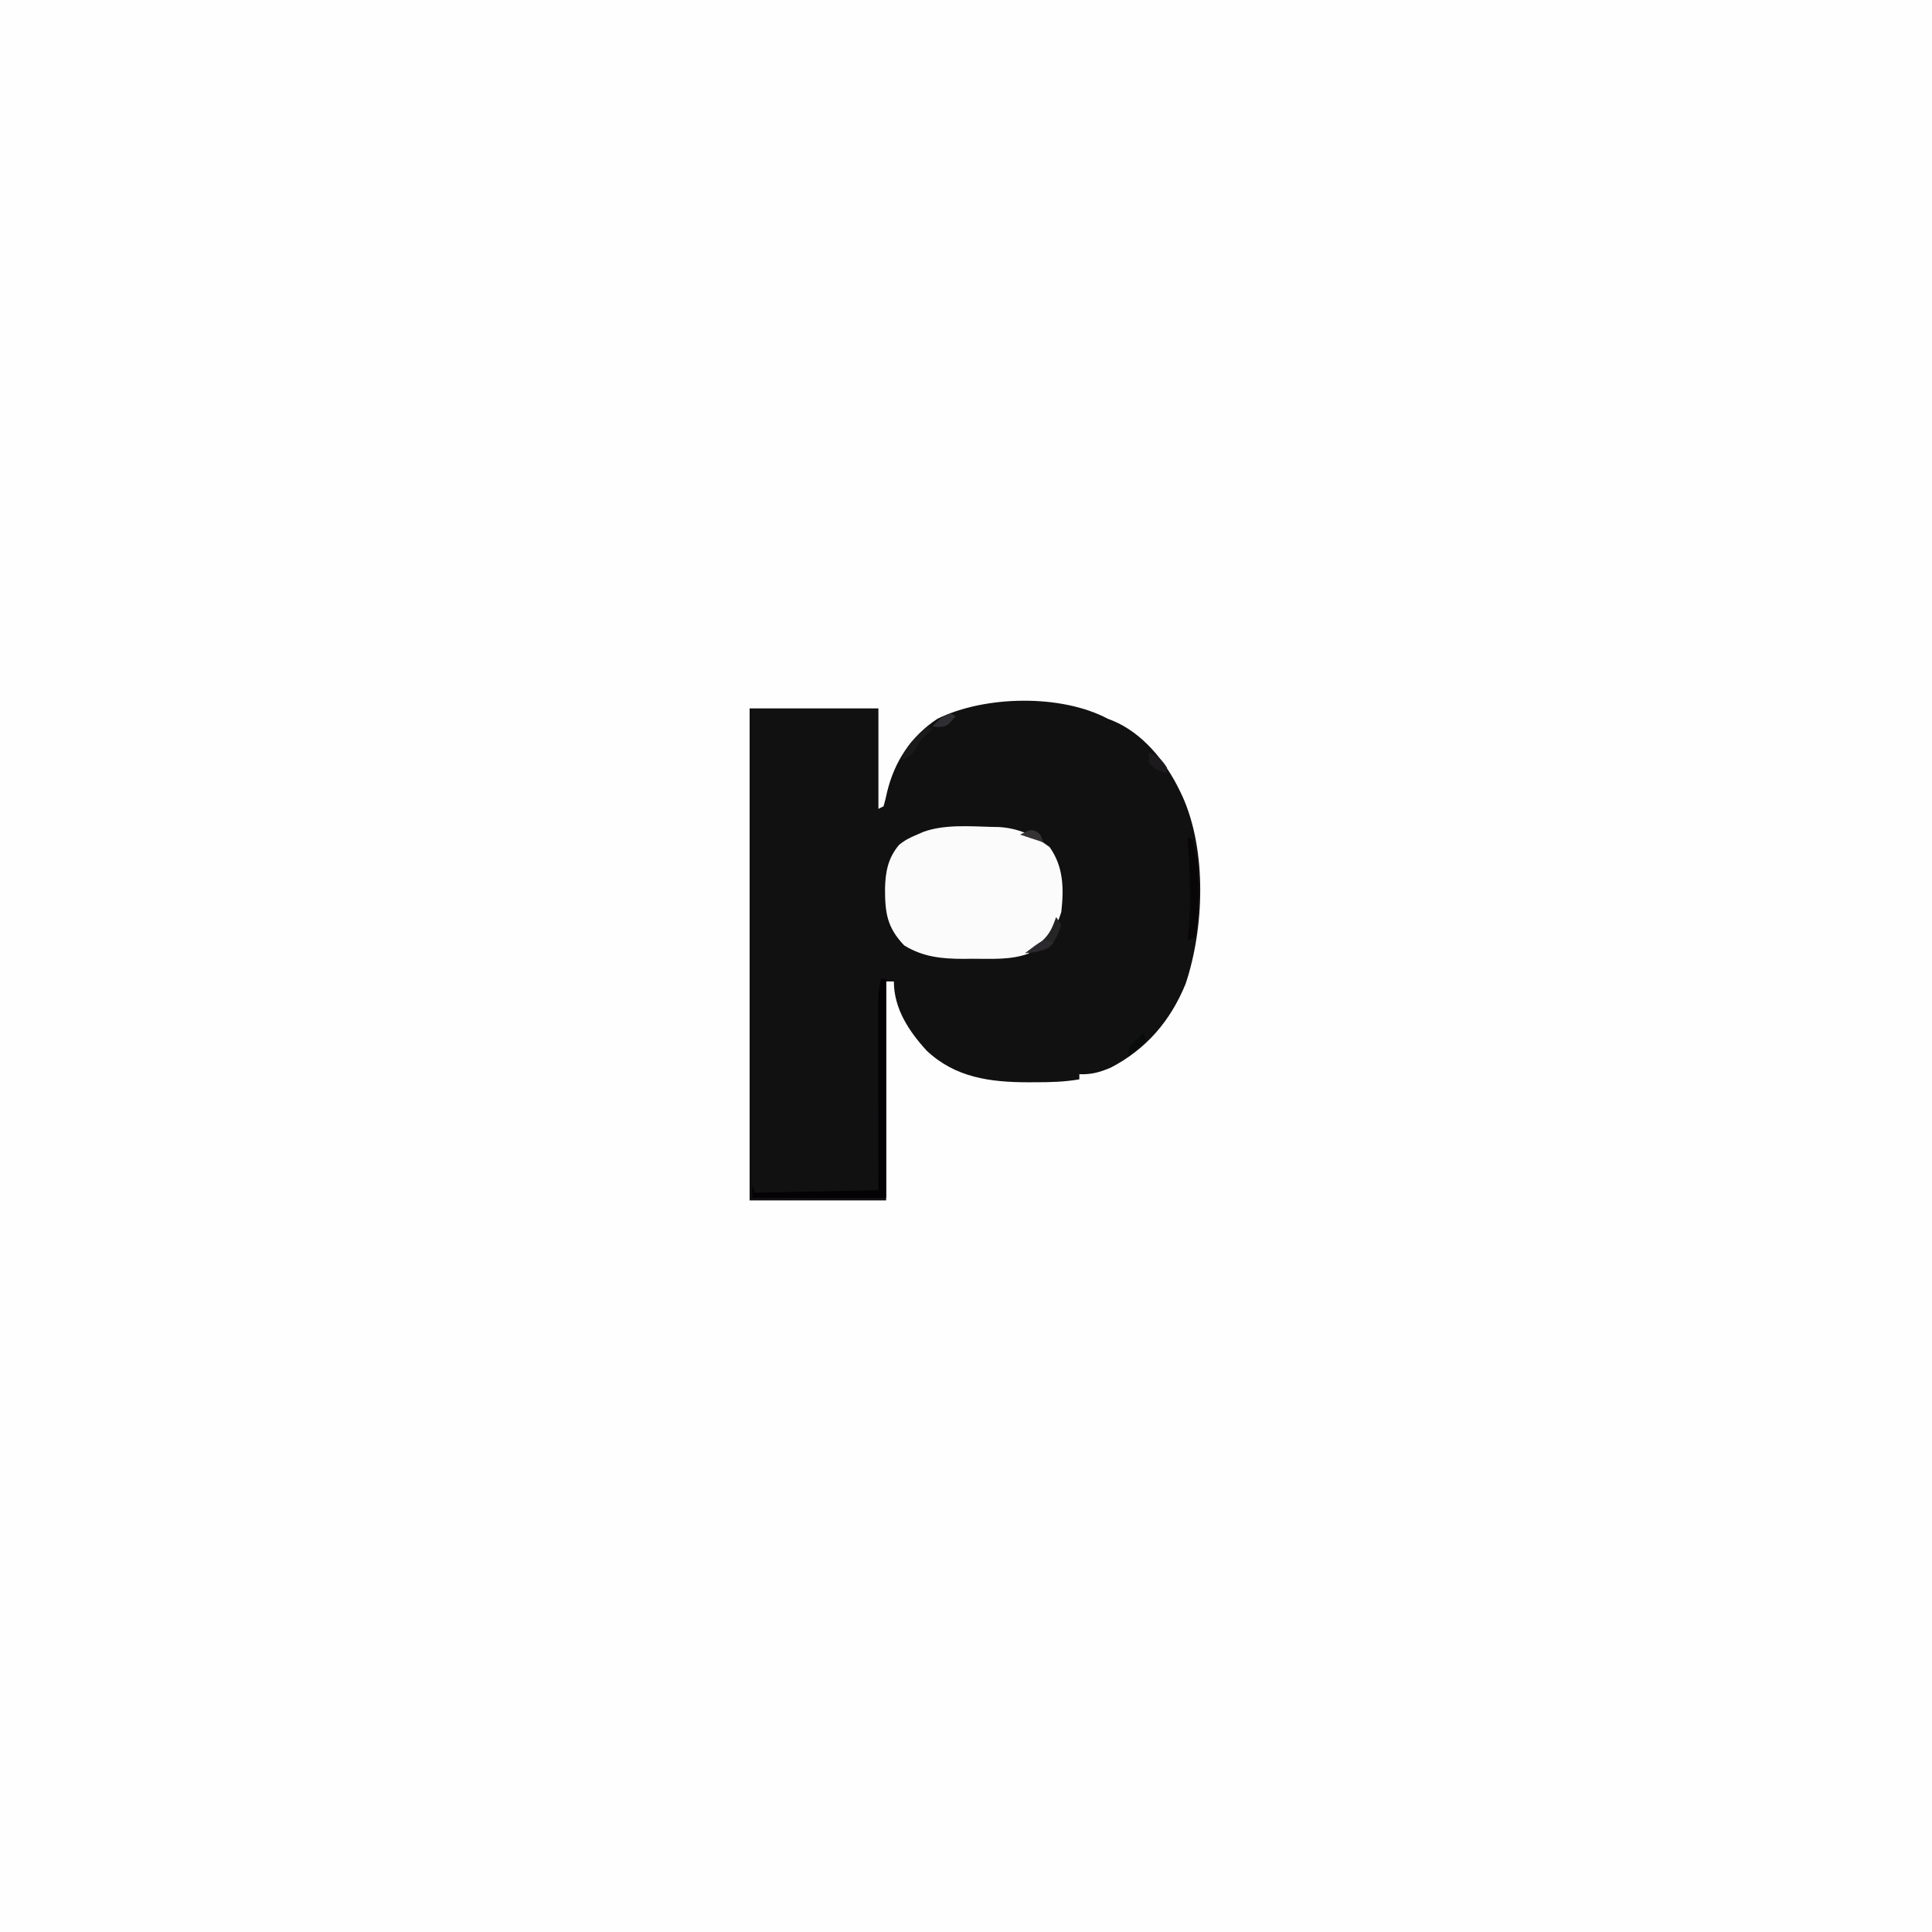 <?xml version="1.0" encoding="UTF-8"?>
<svg version="1.1" xmlns="http://www.w3.org/2000/svg" width="750" height="750">
<rect width="100%" height="100%" fill="#808080" stroke="none"/>
<path d="M0 0 C247.5 0 495 0 750 0 C750 247.5 750 495 750 750 C502.5 750 255 750 0 750 C0 502.5 0 255 0 0 Z " fill="#FEFEFE" transform="translate(0,0)"/>
<path d="M0 0 C0.615 0.24 1.23 0.48 1.863 0.727 C13.721 5.587 22.622 16.805 28 28 C28.334 28.692 28.668 29.384 29.012 30.098 C38.538 51.242 37.51 81.18 30.262 102.898 C24.443 117.202 14.989 128.316 1.176 135.461 C-3.079 137.255 -6.348 138.189 -11 138 C-11 138.66 -11 139.32 -11 140 C-16.803 141 -22.431 141.15 -28.312 141.125 C-29.199 141.129 -30.085 141.133 -30.998 141.137 C-45.608 141.115 -59.185 139.33 -70.27 128.855 C-77.169 121.341 -83 112.51 -83 102 C-83.99 102 -84.98 102 -86 102 C-86 130.05 -86 158.1 -86 187 C-103.49 187 -120.98 187 -139 187 C-139 123.97 -139 60.94 -139 -4 C-122.5 -4 -106 -4 -89 -4 C-89 8.87 -89 21.74 -89 35 C-88.34 34.67 -87.68 34.34 -87 34 C-86.466 32.166 -86.022 30.306 -85.625 28.438 C-82.798 16.699 -76.378 6.796 -66.074 0.023 C-47.756 -9.015 -18.1 -9.61 0 0 Z " fill="#111112" transform="translate(430,279)"/>
<path d="M0 0 C1.334 0.025 1.334 0.025 2.695 0.051 C10.289 0.467 16.368 3.299 22.438 7.812 C27.883 15.436 28.016 23.916 27 33 C24.679 40.659 20.667 44.989 14.062 49.25 C7.27 51.72 -0.325 51.183 -7.438 51.188 C-9.078 51.206 -9.078 51.206 -10.752 51.225 C-19.165 51.24 -26.679 50.555 -34 46 C-40.739 38.955 -41.448 33.183 -41.434 23.888 C-41.276 17.423 -40.281 12.085 -36 7 C-33.689 5.094 -31.82 4.208 -29 3 C-27.809 2.478 -27.809 2.478 -26.594 1.945 C-18.413 -1.036 -8.579 -0.225 0 0 Z " fill="#FBFBFB" transform="translate(385,321)"/>
<path d="M0 0 C0.66 0 1.32 0 2 0 C2 28.05 2 56.1 2 85 C-15.16 85 -32.32 85 -50 85 C-50 83.35 -50 81.7 -50 80 C-49.67 80.99 -49.34 81.98 -49 83 C-33.16 82.67 -17.32 82.34 -1 82 C-1.017 73.749 -1.017 73.749 -1.035 65.332 C-1.04 61.846 -1.045 58.359 -1.049 54.873 C-1.055 49.34 -1.062 43.808 -1.075 38.275 C-1.086 33.814 -1.092 29.353 -1.095 24.892 C-1.097 23.191 -1.1 21.49 -1.106 19.789 C-1.113 17.404 -1.114 15.02 -1.114 12.636 C-1.117 11.934 -1.121 11.232 -1.124 10.509 C-1.117 6.878 -0.86 3.531 0 0 Z " fill="#040204" transform="translate(342,380)"/>
<path d="M0 0 C0.99 0.495 0.99 0.495 2 1 C3.98 7.711 4.181 14.18 4.188 21.125 C4.189 22.395 4.189 22.395 4.19 23.691 C4.144 28.873 3.74 33.87 3 39 C1.515 39.495 1.515 39.495 0 40 C0.072 39.417 0.144 38.835 0.219 38.234 C1.665 25.459 0.796 12.789 0 0 Z " fill="#080607" transform="translate(461,325)"/>
<path d="M0 0 C0.66 0.99 1.32 1.98 2 3 C0.877 6.495 -0.23 9.175 -2.75 11.875 C-5.776 13.388 -8.655 13.678 -12 14 C-11.443 13.588 -10.886 13.175 -10.312 12.75 C-9.549 12.172 -8.786 11.595 -8 11 C-7.154 10.422 -6.309 9.845 -5.438 9.25 C-2.327 6.378 -1.443 3.948 0 0 Z " fill="#262526" transform="translate(410,356)"/>
<path d="M0 0 C0.66 0.33 1.32 0.66 2 1 C0.855 2.083 0.855 2.083 -0.312 3.188 C-3.032 5.814 -3.032 5.814 -4.562 8.688 C-6.14 11.226 -7.249 11.956 -10 13 C-8.655 8.958 -6.949 6.613 -3.875 3.688 C-3.151 2.99 -2.426 2.293 -1.68 1.574 C-1.125 1.055 -0.571 0.535 0 0 Z " fill="#1A1A1A" transform="translate(360,282)"/>
<path d="M0 0 C3.356 1.389 5.073 2.917 7 6 C7 6.66 7 7.32 7 8 C3.769 7.443 1.976 6.668 0 4 C0 2.68 0 1.36 0 0 Z " fill="#1C1A1C" transform="translate(446,292)"/>
<path d="M0 0 C0.33 0.99 0.66 1.98 1 3 C-1.31 4.98 -3.62 6.96 -6 9 C-6 6 -6 6 -4.688 4.395 C-4.131 3.872 -3.574 3.35 -3 2.812 C-2.443 2.283 -1.886 1.753 -1.312 1.207 C-0.663 0.61 -0.663 0.61 0 0 Z " fill="#090A0A" transform="translate(444,401)"/>
<path d="M0 0 C0.897 0.309 0.897 0.309 1.812 0.625 C-1.611 3.775 -4.63 4.187 -9.188 4.625 C-2.521 -0.432 -2.521 -0.432 0 0 Z " fill="#2C2A2E" transform="translate(407.188,365.375)"/>
<path d="M0 0 C0.66 0.33 1.32 0.66 2 1 C-1.323 4.938 -1.323 4.938 -4.75 5.25 C-5.492 5.168 -6.235 5.085 -7 5 C-4.637 2.474 -3.335 1.112 0 0 Z " fill="#2F2F33" transform="translate(369,277)"/>
<path d="M0 0 C1.812 1.312 1.812 1.312 2.812 4.312 C-0.158 3.322 -3.127 2.333 -6.188 1.312 C-2.188 -0.688 -2.188 -0.688 0 0 Z " fill="#343233" transform="translate(402.188,322.688)"/>
</svg>
